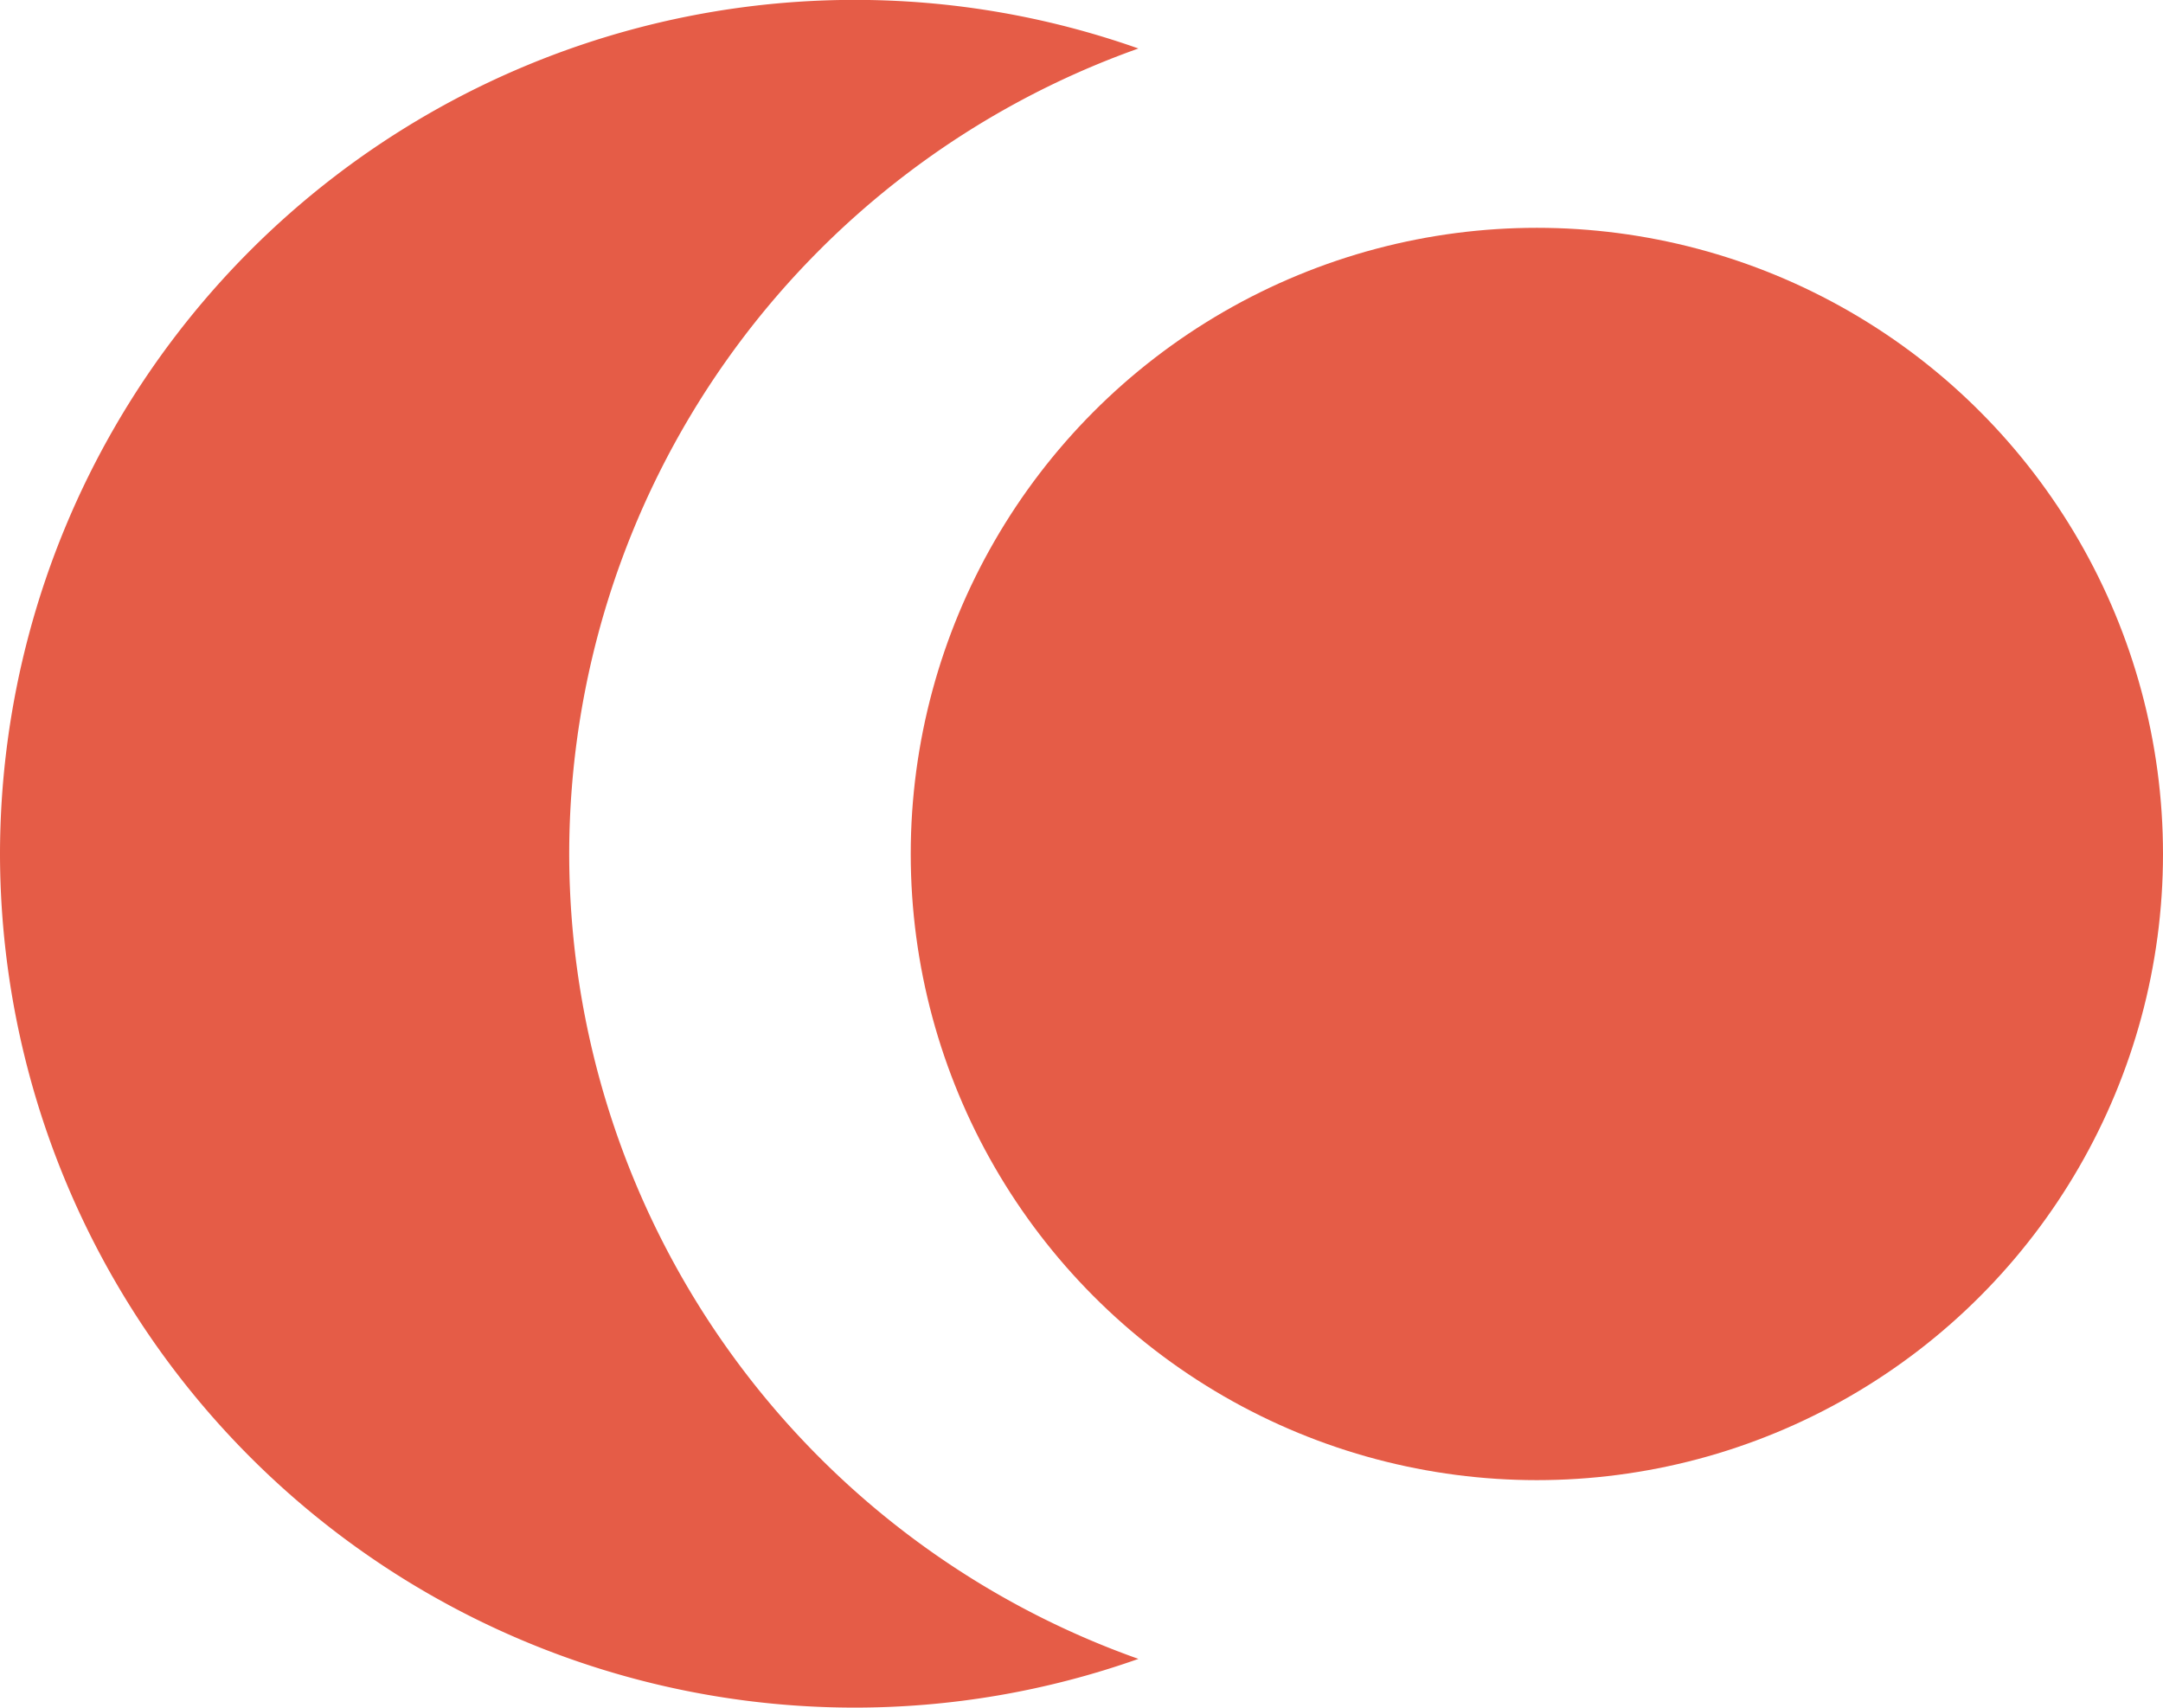 <svg xmlns="http://www.w3.org/2000/svg" width="19" height="14.999" viewBox="0 0 19 14.999"><defs><style>.a{fill:#e55c47;}</style></defs><g transform="translate(-180 -2189.999)"><path class="a" d="M-3048.5-16220.787a7.508,7.508,0,0,1-7.5-7.5,7.51,7.51,0,0,1,7.5-7.5,7.476,7.476,0,0,1,2.5.427,7.515,7.515,0,0,0-5,7.075,7.51,7.51,0,0,0,5,7.07A7.467,7.467,0,0,1-3048.5-16220.787Z" transform="translate(3236 18425.785)"/><circle class="a" cx="5.5" cy="5.5" r="5.5" transform="translate(188 2192)"/></g></svg>